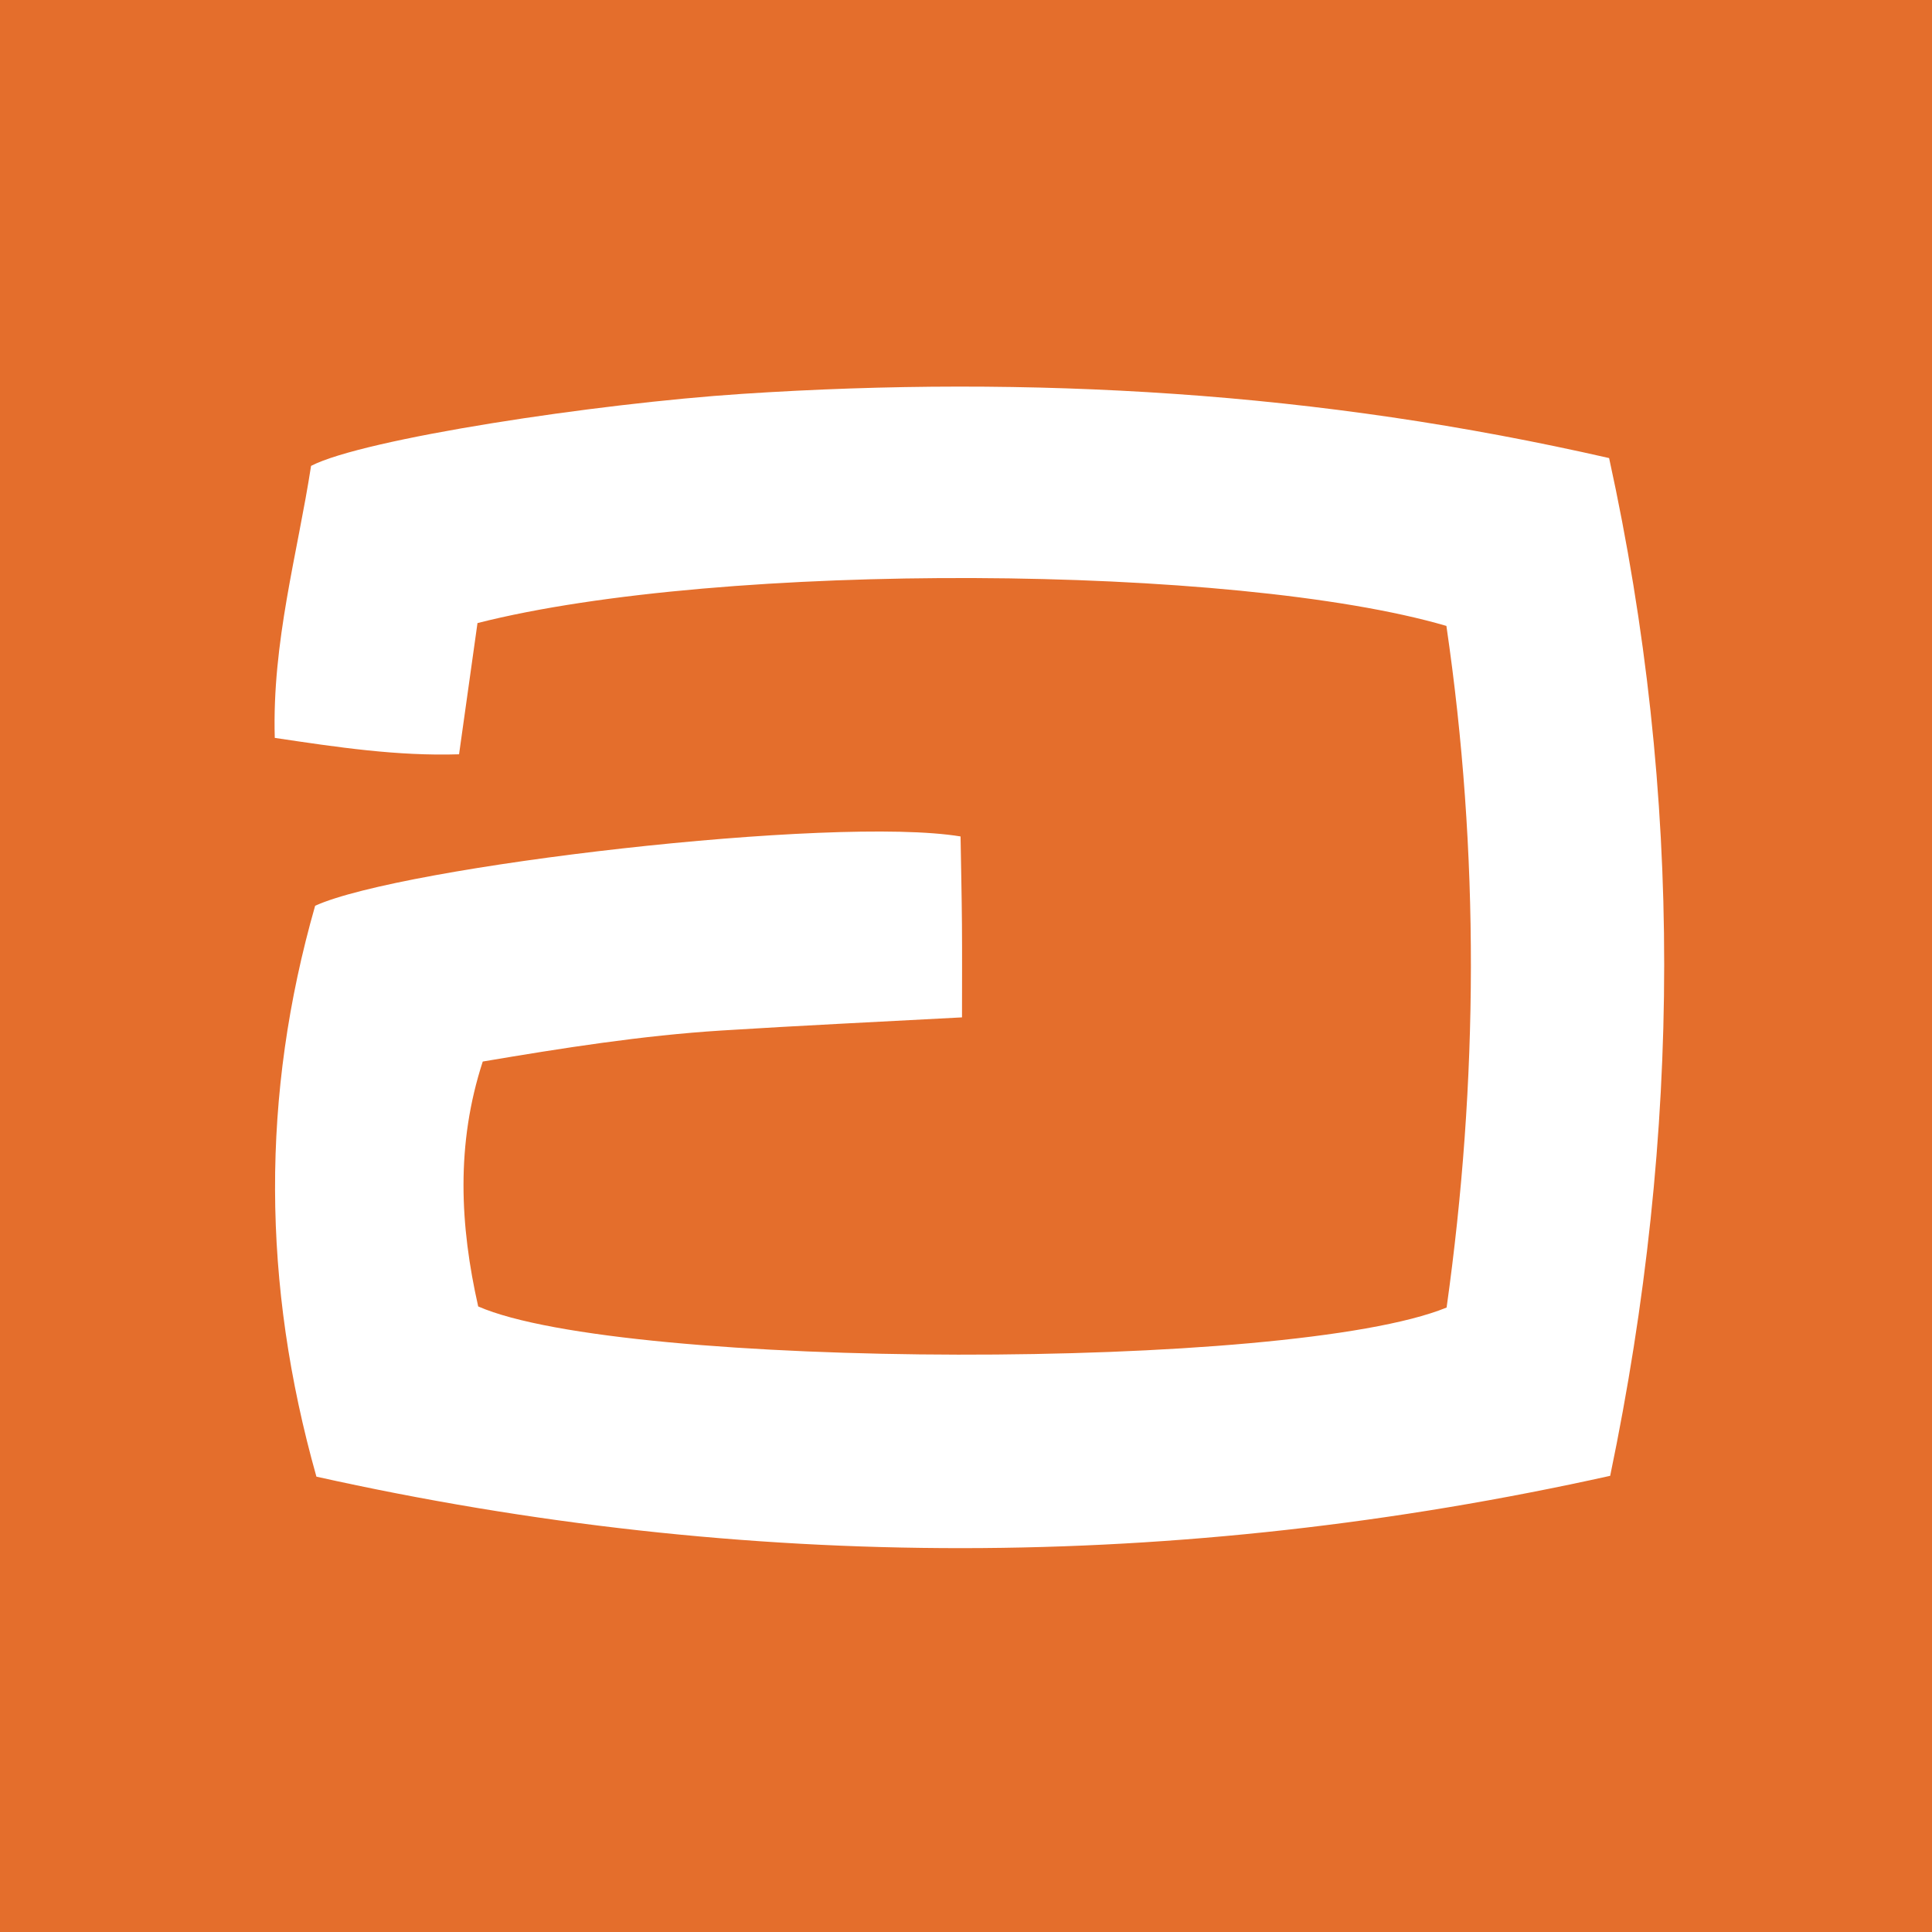 <?xml version="1.0" encoding="utf-8"?>
<!-- Generator: Adobe Illustrator 28.0.0, SVG Export Plug-In . SVG Version: 6.00 Build 0)  -->
<svg version="1.0" id="Layer_1" xmlns="http://www.w3.org/2000/svg" xmlns:xlink="http://www.w3.org/1999/xlink" x="0px" y="0px"
	 viewBox="0 0 3500 3500" style="enable-background:new 0 0 3500 3500;" xml:space="preserve">
<style type="text/css">
	.st0{fill:#E46E2C;}
</style>
<g>
	<g>
		<path class="st0" d="M0,3500C0,2333.33,0,1166.67,0,0c1166.67,0,2333.33,0,3500,0c0,1166.67,0,2333.33,0,3500
			C2333.33,3500,1166.67,3500,0,3500z M2916.98,2673.6c129.56-622.39,132.04-1232.04-1.93-1843.76
			c-263.39-60.09-523.43-98.04-787.13-116.24c-261.47-18.05-522.06-17.24-783.6-0.05c-264.95,17.41-686.01,81.38-780.8,130.43
			c-24.6,159.37-70.82,318.8-65.74,492.77c113.36,16.9,221.42,33.22,333.84,29.72c11.86-84.39,22.86-162.73,33.39-237.71
			c442.44-112.54,1373.34-106.64,1755.27,5.14c60.3,411.14,57.93,824.68,0.38,1234.83c-283.42,115.72-1492.51,112.53-1754.37-1.98
			c-33.1-146.74-40.6-293.65,8.25-443.67c145.32-24.58,288.06-47.11,432.53-56.22c143.62-9.05,287.38-15.79,435.69-23.79
			c0-60.24,0.35-114.48-0.1-168.72c-0.44-53.62-1.68-107.23-2.53-159.06c-230.84-38.15-1012.4,54.17-1169.22,125.56
			c-98.07,342.8-96.39,684.4,2.31,1034.24C1351.48,2848.27,2132.26,2847.78,2916.98,2673.6z"/>
	</g>
</g>
</svg>
